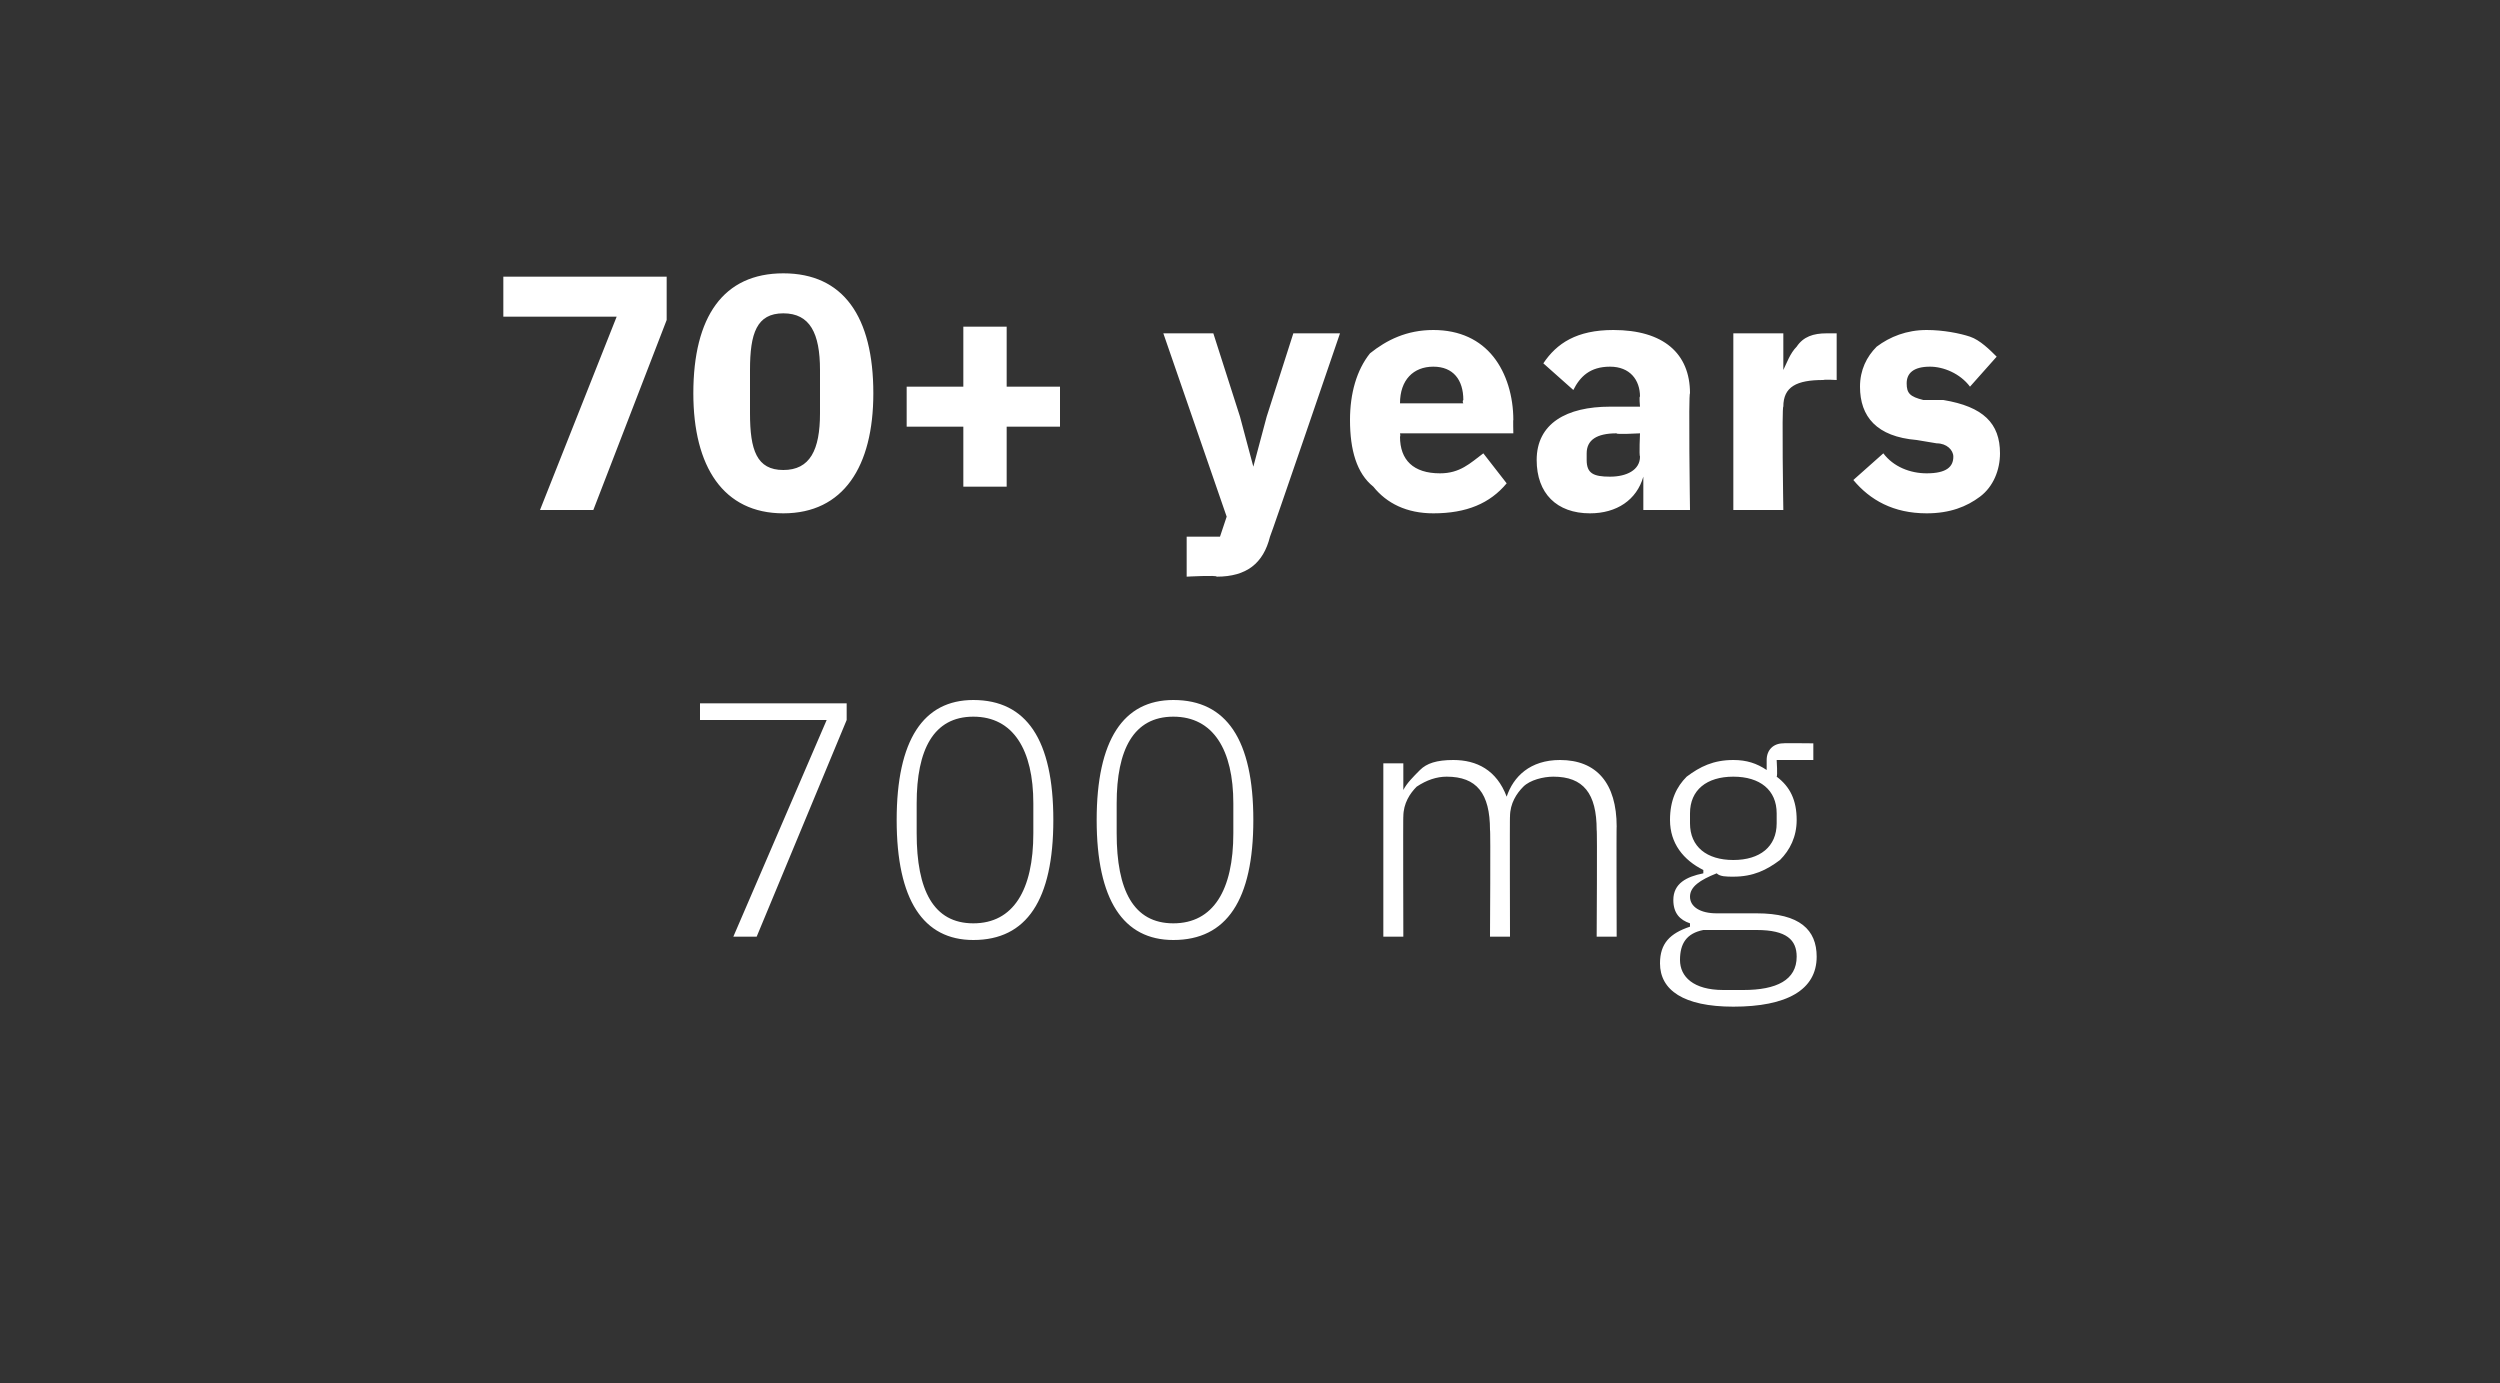 <?xml version="1.0" standalone="no"?><!DOCTYPE svg PUBLIC "-//W3C//DTD SVG 1.1//EN" "http://www.w3.org/Graphics/SVG/1.1/DTD/svg11.dtd"><svg xmlns="http://www.w3.org/2000/svg" version="1.1" width="75px" height="41.5px" viewBox="0 0 75 41.5"><rect x="0" y="0" width="75" height="41.5" fill="#333333" stroke="none"/>  <desc>70+ years 700 mg</desc>  <defs/>  <g id="Polygon166506">    <path d="M 21 21.1 L 25.4 21.1 L 25.4 21.6 L 22.7 28.1 L 22 28.1 L 24.8 21.6 L 21 21.6 L 21 21.1 Z M 31.6 24.6 C 31.6 22.2 30.8 21 29.2 21 C 27.7 21 26.9 22.2 26.9 24.6 C 26.9 27 27.7 28.2 29.2 28.2 C 30.8 28.2 31.6 27 31.6 24.6 Z M 27.5 25 C 27.5 25 27.5 24.1 27.5 24.1 C 27.5 22.5 28 21.5 29.2 21.5 C 30.4 21.5 31 22.5 31 24.1 C 31 24.1 31 25 31 25 C 31 26.7 30.4 27.7 29.2 27.7 C 28 27.7 27.5 26.7 27.5 25 Z M 37.6 24.6 C 37.6 22.2 36.8 21 35.2 21 C 33.7 21 32.9 22.2 32.9 24.6 C 32.9 27 33.7 28.2 35.2 28.2 C 36.8 28.2 37.6 27 37.6 24.6 Z M 33.5 25 C 33.5 25 33.5 24.1 33.5 24.1 C 33.5 22.5 34 21.5 35.2 21.5 C 36.4 21.5 37 22.5 37 24.1 C 37 24.1 37 25 37 25 C 37 26.7 36.4 27.7 35.2 27.7 C 34 27.7 33.5 26.7 33.5 25 Z M 42.1 28.1 C 42.1 28.1 42.09 24.45 42.1 24.5 C 42.1 24.1 42.3 23.8 42.5 23.6 C 42.8 23.4 43.1 23.3 43.4 23.3 C 44.3 23.3 44.7 23.8 44.7 24.9 C 44.72 24.86 44.7 28.1 44.7 28.1 L 45.3 28.1 C 45.3 28.1 45.29 24.46 45.3 24.5 C 45.3 24.1 45.5 23.8 45.7 23.6 C 45.9 23.4 46.3 23.3 46.6 23.3 C 47.5 23.3 47.9 23.8 47.9 24.9 C 47.92 24.86 47.9 28.1 47.9 28.1 L 48.5 28.1 C 48.5 28.1 48.49 24.76 48.5 24.8 C 48.5 23.5 47.9 22.8 46.8 22.8 C 45.9 22.8 45.4 23.3 45.2 23.9 C 45.2 23.9 45.2 23.9 45.2 23.9 C 44.9 23.1 44.3 22.8 43.6 22.8 C 43.1 22.8 42.8 22.9 42.6 23.1 C 42.4 23.3 42.2 23.5 42.1 23.7 C 42.12 23.74 42.1 23.7 42.1 23.7 L 42.1 22.9 L 41.5 22.9 L 41.5 28.1 L 42.1 28.1 Z M 52.7 27.4 C 52.7 27.4 51.5 27.4 51.5 27.4 C 51 27.4 50.7 27.2 50.7 26.9 C 50.7 26.6 51 26.4 51.5 26.2 C 51.6 26.3 51.8 26.3 52 26.3 C 52.6 26.3 53 26.1 53.4 25.8 C 53.7 25.5 53.9 25.1 53.9 24.6 C 53.9 24 53.7 23.6 53.3 23.3 C 53.33 23.28 53.3 22.8 53.3 22.8 L 54.4 22.8 L 54.4 22.3 C 54.4 22.3 53.49 22.29 53.5 22.3 C 53.2 22.3 53 22.5 53 22.8 C 53 22.8 53 23.1 53 23.1 C 52.7 22.9 52.4 22.8 52 22.8 C 51.4 22.8 51 23 50.6 23.3 C 50.3 23.6 50.1 24 50.1 24.6 C 50.1 25.3 50.5 25.8 51.1 26.1 C 51.1 26.1 51.1 26.2 51.1 26.2 C 50.6 26.3 50.2 26.5 50.2 27 C 50.2 27.4 50.4 27.6 50.7 27.7 C 50.7 27.7 50.7 27.8 50.7 27.8 C 50.1 28 49.8 28.3 49.8 28.9 C 49.8 29.7 50.5 30.2 52 30.2 C 53.6 30.2 54.5 29.7 54.5 28.7 C 54.5 27.9 54 27.4 52.7 27.4 Z M 52.3 29.7 C 52.3 29.7 51.7 29.7 51.7 29.7 C 50.8 29.7 50.4 29.3 50.4 28.8 C 50.4 28.3 50.6 28 51.1 27.9 C 51.1 27.9 52.7 27.9 52.7 27.9 C 53.6 27.9 53.9 28.2 53.9 28.7 C 53.9 29.4 53.3 29.7 52.3 29.7 Z M 50.7 24.7 C 50.7 24.7 50.7 24.4 50.7 24.4 C 50.7 23.7 51.2 23.3 52 23.3 C 52.8 23.3 53.3 23.7 53.3 24.4 C 53.3 24.4 53.3 24.7 53.3 24.7 C 53.3 25.4 52.8 25.8 52 25.8 C 51.2 25.8 50.7 25.4 50.7 24.7 Z " stroke="none" fill="#fff"/>  </g>  <g id="Polygon166505">    <path d="M 15.1 8.3 L 20 8.3 L 20 9.6 L 17.8 15.3 L 16.2 15.3 L 18.5 9.5 L 15.1 9.5 L 15.1 8.3 Z M 26.2 11.8 C 26.2 9.5 25.3 8.2 23.5 8.2 C 21.7 8.2 20.8 9.5 20.8 11.8 C 20.8 14 21.7 15.4 23.5 15.4 C 25.3 15.4 26.2 14 26.2 11.8 Z M 22.5 12.4 C 22.5 12.4 22.5 11.1 22.5 11.1 C 22.5 10 22.7 9.4 23.5 9.4 C 24.3 9.4 24.6 10 24.6 11.1 C 24.6 11.1 24.6 12.4 24.6 12.4 C 24.6 13.5 24.3 14.1 23.5 14.1 C 22.7 14.1 22.5 13.5 22.5 12.4 Z M 30.2 14.6 L 30.2 12.8 L 31.8 12.8 L 31.8 11.6 L 30.2 11.6 L 30.2 9.8 L 28.9 9.8 L 28.9 11.6 L 27.2 11.6 L 27.2 12.8 L 28.9 12.8 L 28.9 14.6 L 30.2 14.6 Z M 38 12.5 L 37.6 14 L 37.6 14 L 37.2 12.5 L 36.4 10 L 34.9 10 L 36.8 15.5 L 36.6 16.1 L 35.6 16.1 L 35.6 17.3 C 35.6 17.3 36.52 17.25 36.5 17.3 C 37.4 17.3 37.9 16.9 38.1 16.1 C 38.13 16.06 40.2 10 40.2 10 L 38.8 10 L 38 12.5 Z M 45.2 14.5 C 45.2 14.5 44.5 13.6 44.5 13.6 C 44.1 13.9 43.8 14.2 43.2 14.2 C 42.4 14.2 42 13.8 42 13.1 C 42.02 13.08 42 13 42 13 L 45.4 13 C 45.4 13 45.39 12.56 45.4 12.6 C 45.4 11.9 45.2 11.2 44.8 10.7 C 44.4 10.2 43.8 9.9 43 9.9 C 42.2 9.9 41.6 10.2 41.1 10.6 C 40.7 11.1 40.5 11.8 40.5 12.6 C 40.5 13.5 40.7 14.2 41.2 14.6 C 41.6 15.1 42.2 15.4 43 15.4 C 44 15.4 44.7 15.1 45.2 14.5 Z M 43.9 12 C 43.86 12.04 43.9 12.1 43.9 12.1 L 42 12.1 C 42 12.1 42.02 12.05 42 12.1 C 42 11.4 42.4 11 43 11 C 43.6 11 43.9 11.4 43.9 12 Z M 50.7 11.8 C 50.65 11.8 50.7 15.3 50.7 15.3 L 49.3 15.3 L 49.3 14.3 C 49.3 14.3 49.26 14.33 49.3 14.3 C 49.1 15 48.5 15.4 47.7 15.4 C 46.7 15.4 46.1 14.8 46.1 13.8 C 46.1 12.7 47 12.2 48.3 12.2 C 48.34 12.2 49.2 12.2 49.2 12.2 C 49.2 12.2 49.17 11.87 49.2 11.9 C 49.2 11.4 48.9 11 48.3 11 C 47.7 11 47.4 11.3 47.2 11.7 C 47.2 11.7 46.3 10.9 46.3 10.9 C 46.7 10.3 47.3 9.9 48.4 9.9 C 49.9 9.9 50.7 10.6 50.7 11.8 Z M 49.2 13 C 49.2 13 48.45 13.04 48.5 13 C 47.9 13 47.6 13.2 47.6 13.6 C 47.6 13.6 47.6 13.8 47.6 13.8 C 47.6 14.2 47.8 14.3 48.3 14.3 C 48.8 14.3 49.2 14.1 49.2 13.7 C 49.17 13.66 49.2 13 49.2 13 Z M 53.5 15.3 C 53.5 15.3 53.45 12.18 53.5 12.2 C 53.5 11.6 53.9 11.4 54.7 11.4 C 54.73 11.38 55.1 11.4 55.1 11.4 L 55.1 10 C 55.1 10 54.84 10 54.8 10 C 54.4 10 54.1 10.1 53.9 10.4 C 53.7 10.6 53.6 10.9 53.5 11.1 C 53.5 11.14 53.5 11.1 53.5 11.1 L 53.5 10 L 52 10 L 52 15.3 L 53.5 15.3 Z M 59.4 14.9 C 59.8 14.6 60 14.1 60 13.6 C 60 12.7 59.5 12.2 58.3 12 C 58.3 12 57.7 12 57.7 12 C 57.3 11.9 57.2 11.8 57.2 11.5 C 57.2 11.2 57.4 11 57.9 11 C 58.3 11 58.8 11.2 59.1 11.6 C 59.1 11.6 59.9 10.7 59.9 10.7 C 59.7 10.5 59.4 10.2 59.1 10.1 C 58.8 10 58.3 9.9 57.8 9.9 C 57.2 9.9 56.7 10.1 56.3 10.4 C 56 10.7 55.8 11.1 55.8 11.6 C 55.8 12.5 56.3 13.1 57.5 13.2 C 57.5 13.2 58.1 13.3 58.1 13.3 C 58.4 13.3 58.6 13.5 58.6 13.7 C 58.6 14 58.4 14.2 57.8 14.2 C 57.3 14.2 56.8 14 56.5 13.6 C 56.5 13.6 55.6 14.4 55.6 14.4 C 56.1 15 56.8 15.4 57.8 15.4 C 58.5 15.4 59 15.2 59.4 14.9 Z " stroke="none" fill="#fff"/>  </g></svg>